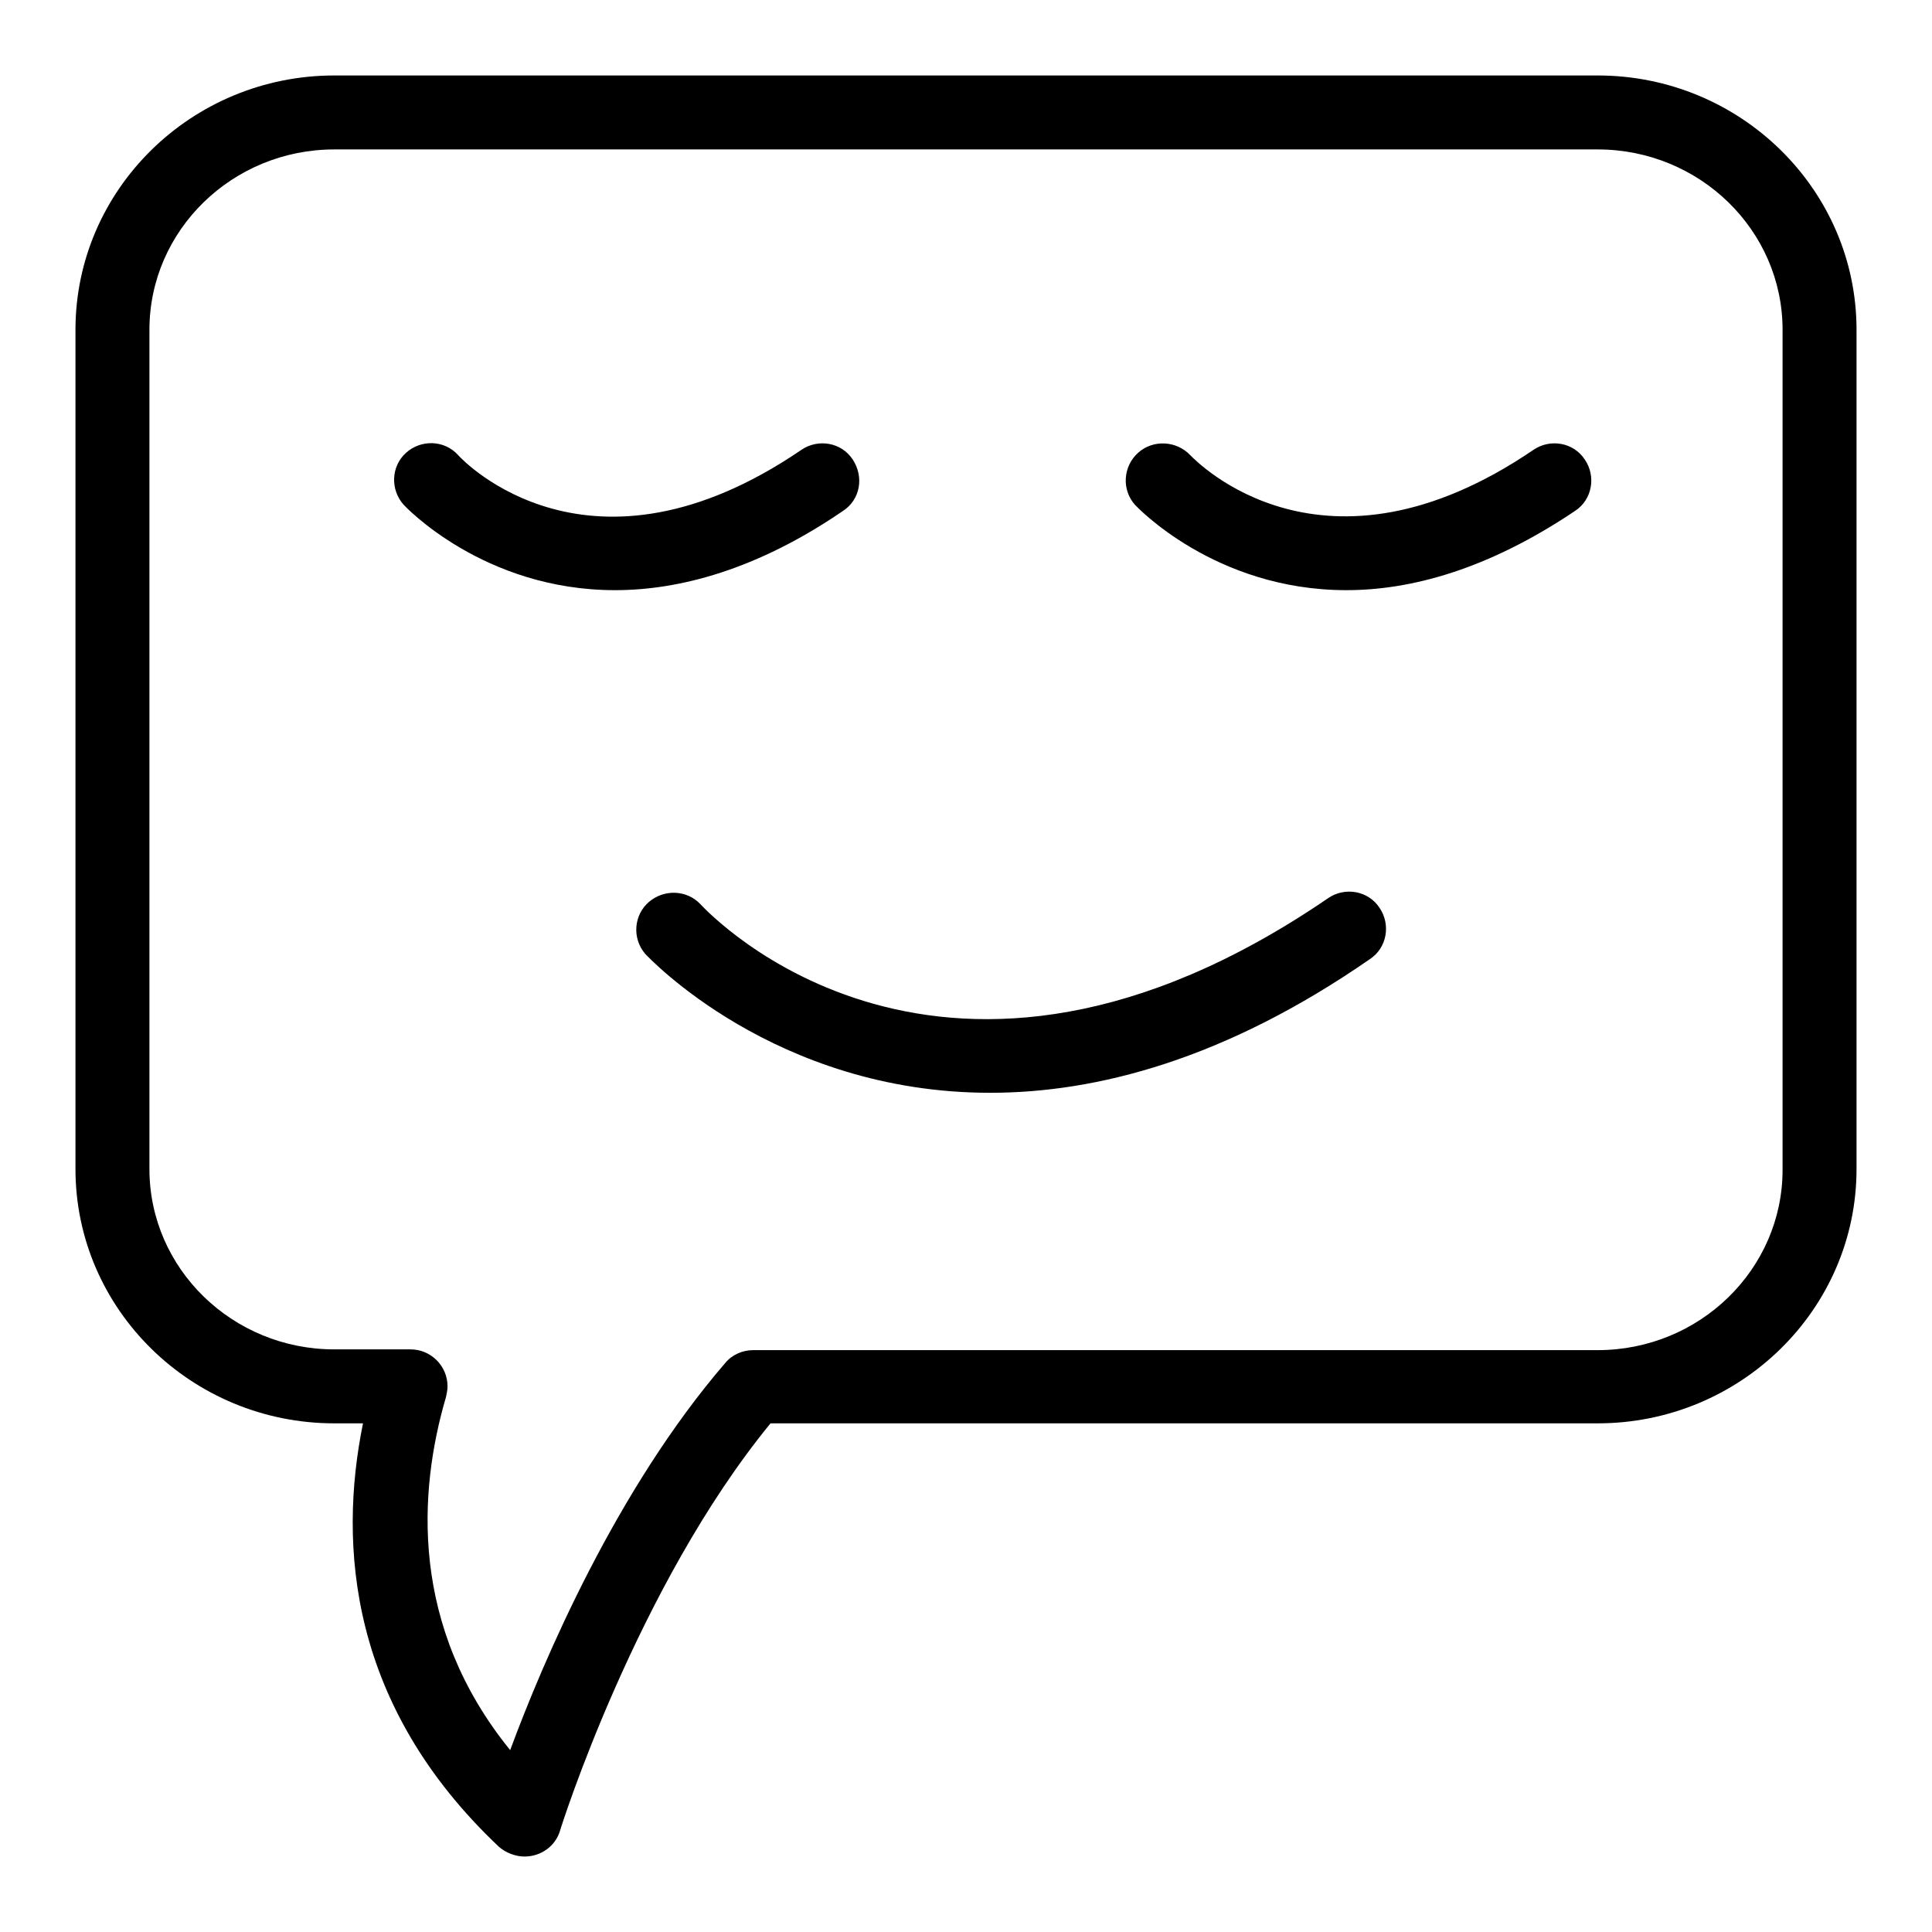 <?xml version="1.0" encoding="utf-8"?>
<!-- Svg Vector Icons : http://www.onlinewebfonts.com/icon -->
<!DOCTYPE svg PUBLIC "-//W3C//DTD SVG 1.1//EN" "http://www.w3.org/Graphics/SVG/1.1/DTD/svg11.dtd">
<svg version="1.1" xmlns="http://www.w3.org/2000/svg" xmlns:xlink="http://www.w3.org/1999/xlink" x="0px" y="0px" viewBox="0 0 256 256" enable-background="new 0 0 256 256" xml:space="preserve">
<g> <path fill="#000000" d="M69.5,246c-1.2,0-2.5-0.5-3.4-1.3c-19.8-18.7-21.3-39.9-18-56.1h-3.8c-18.9,0-34.3-15.1-34.3-33.7V43.7 C10,25.1,25.4,10,44.3,10h167.4c18.9,0,34.3,15.1,34.3,33.7v111.2c0,18.6-15.4,33.7-34.3,33.7H102.1c-17.7,21.6-27.8,53.6-27.9,54 C73.6,244.6,71.7,246,69.5,246z M44.3,19.8c-13.5,0-24.5,10.7-24.5,23.9v111.2c0,13.2,11,23.9,24.5,23.9h10.1 c2.7,0,4.9,2.2,4.9,4.9c0,0.5-0.1,0.9-0.2,1.4c-3.7,12.6-4.8,30.4,8.5,46.8c4.4-11.9,14.1-34.6,28.5-51.3c0.9-1.1,2.3-1.7,3.7-1.7 h111.9c13.5,0,24.5-10.7,24.5-23.9V43.7c0-13.2-11-23.9-24.5-23.9H44.3z M81.5,78.2c-17.5,0-27.9-11.2-28-11.3 c-1.8-2-1.7-5.1,0.3-6.9s5.1-1.7,6.9,0.3c0.7,0.8,17.5,18.4,45.5-0.7c2.2-1.5,5.3-1,6.8,1.3s1,5.3-1.3,6.8 C100.3,75.5,90,78.2,81.5,78.2z M178.4,78.2c-17.5,0-27.9-11.2-28-11.3c-1.8-2-1.6-5.1,0.4-6.9c2-1.8,5.1-1.6,6.9,0.3 c0.8,0.8,17.6,18.3,45.5-0.7c2.2-1.5,5.3-1,6.8,1.3c1.5,2.2,1,5.3-1.3,6.8c0,0,0,0,0,0C197.1,75.5,186.9,78.2,178.4,78.2z  M131.2,144.8c-28.6,0-45.4-18.1-45.7-18.4c-1.8-2.1-1.5-5.2,0.5-6.9c2-1.7,5-1.6,6.8,0.3c1.3,1.4,32.2,34.1,83.2-0.8 c2.2-1.5,5.3-1,6.8,1.3c1.5,2.2,1,5.3-1.3,6.8C162.3,140.4,145.3,144.8,131.2,144.8z"/></g>
</svg>